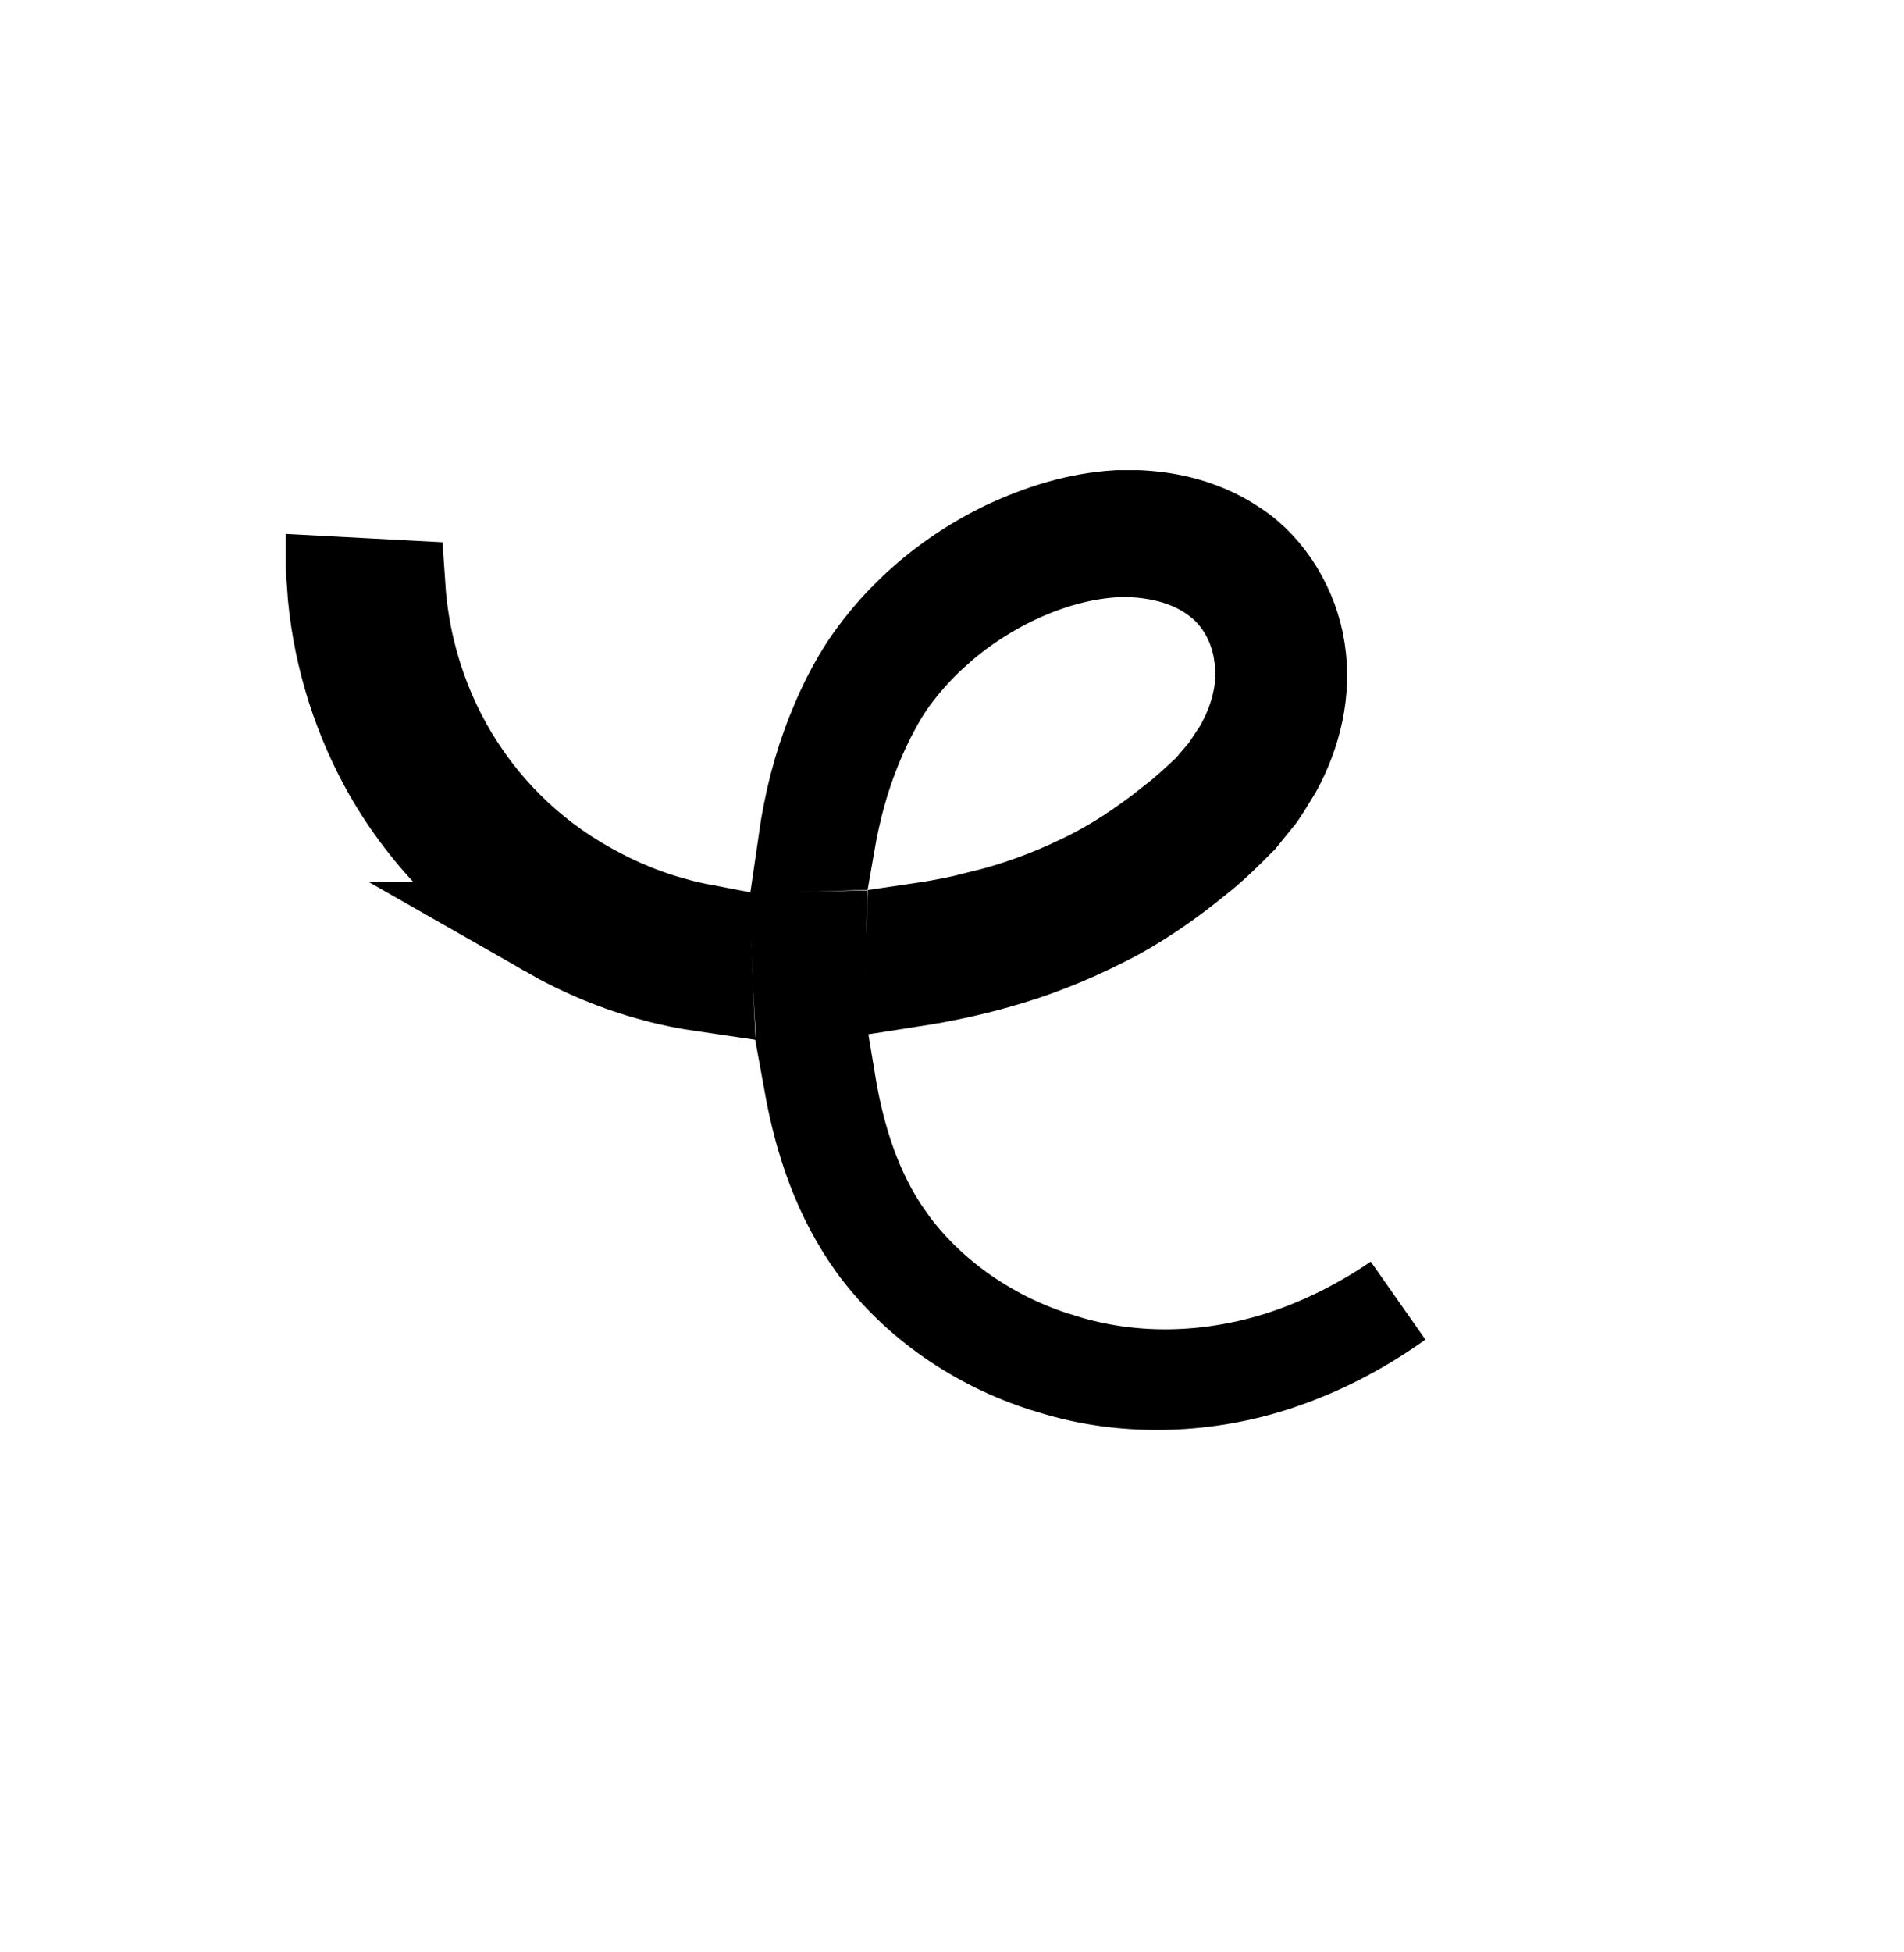 <svg xmlns="http://www.w3.org/2000/svg" fill="none" viewBox="0 0 40 41" height="41" width="40">
<g clip-path="url(#clip0_2611_7727)">
<path stroke-width="2" stroke="black" fill="black" d="M17.398 22.741C17.589 23.9 17.948 25.045 18.622 26.001V26.002C19.491 27.238 20.828 28.147 22.295 28.587V28.586C23.783 29.052 25.354 29.007 26.826 28.559L26.835 28.557C27.728 28.276 28.581 27.854 29.362 27.319C28.674 27.813 27.919 28.221 27.114 28.52L26.838 28.617C25.381 29.104 23.727 29.175 22.246 28.743L22.235 28.74L21.955 28.656C20.564 28.21 19.29 27.358 18.402 26.159C17.659 25.139 17.267 23.961 17.048 22.753C17.164 22.75 17.281 22.747 17.398 22.741ZM17.198 19.721C17.192 20.063 17.195 20.406 17.208 20.747C17.079 20.752 16.95 20.758 16.82 20.761C16.799 20.416 16.788 20.07 16.787 19.726C16.924 19.726 17.061 19.724 17.198 19.721ZM8.358 12.339C8.43 13.411 8.724 14.482 9.217 15.445L9.218 15.447C9.875 16.724 10.863 17.792 12.107 18.542L12.11 18.544C12.707 18.901 13.362 19.203 14.066 19.401V19.402C14.313 19.476 14.557 19.527 14.788 19.571C14.786 19.941 14.792 20.308 14.811 20.671C14.462 20.62 14.127 20.556 13.808 20.468L13.8 20.466L13.791 20.463C13.005 20.259 12.243 19.94 11.522 19.528H11.523C10.11 18.72 8.899 17.477 8.116 16.031C7.493 14.877 7.116 13.589 7.025 12.268L8.358 12.339ZM23.483 10.873C24.318 10.838 25.188 11.003 25.919 11.495L25.931 11.503C26.626 11.956 27.133 12.8 27.26 13.656L27.261 13.663C27.395 14.523 27.183 15.39 26.782 16.127C26.64 16.357 26.553 16.508 26.439 16.675L26.045 17.162C25.72 17.492 25.421 17.779 25.172 17.974L25.162 17.981L25.153 17.989C24.542 18.49 23.878 18.956 23.166 19.31L23.157 19.314C22.436 19.682 21.681 19.977 20.925 20.186L20.92 20.188C20.352 20.348 19.779 20.469 19.202 20.559C19.191 20.221 19.191 19.888 19.202 19.561C19.694 19.49 20.182 19.398 20.661 19.274L20.66 19.273C21.388 19.092 22.078 18.837 22.733 18.52L22.733 18.52C23.402 18.205 24.014 17.794 24.602 17.331L24.603 17.332C24.941 17.072 25.194 16.824 25.374 16.661L25.424 16.616L25.466 16.566L25.737 16.248L25.774 16.203L25.807 16.154L26.03 15.82L26.046 15.797L26.06 15.773C26.409 15.179 26.609 14.464 26.506 13.768H26.507C26.419 13.142 26.125 12.512 25.513 12.081H25.512C24.953 11.685 24.233 11.531 23.549 11.538H23.536L23.524 11.539C22.222 11.583 20.813 12.219 19.77 13.11L19.574 13.284C19.296 13.537 19.046 13.813 18.828 14.092C18.583 14.405 18.407 14.711 18.236 15.046L18.233 15.052C17.946 15.626 17.714 16.247 17.552 16.898L17.486 17.179C17.446 17.356 17.411 17.534 17.38 17.714C17.227 17.719 17.074 17.722 16.92 17.724C16.951 17.508 16.987 17.292 17.03 17.076L17.031 17.07C17.18 16.307 17.425 15.55 17.769 14.828C17.936 14.479 18.149 14.103 18.376 13.798L18.38 13.793C18.564 13.542 18.758 13.308 18.962 13.094L19.176 12.88C19.754 12.321 20.413 11.865 21.144 11.512C21.888 11.165 22.652 10.923 23.483 10.873Z"></path>
</g>
<defs>
<clipPath id="clip0_2611_7727">
<rect transform="translate(6 9.873)" fill="white" height="20.163" width="28"></rect>
</clipPath>
</defs>
</svg>

